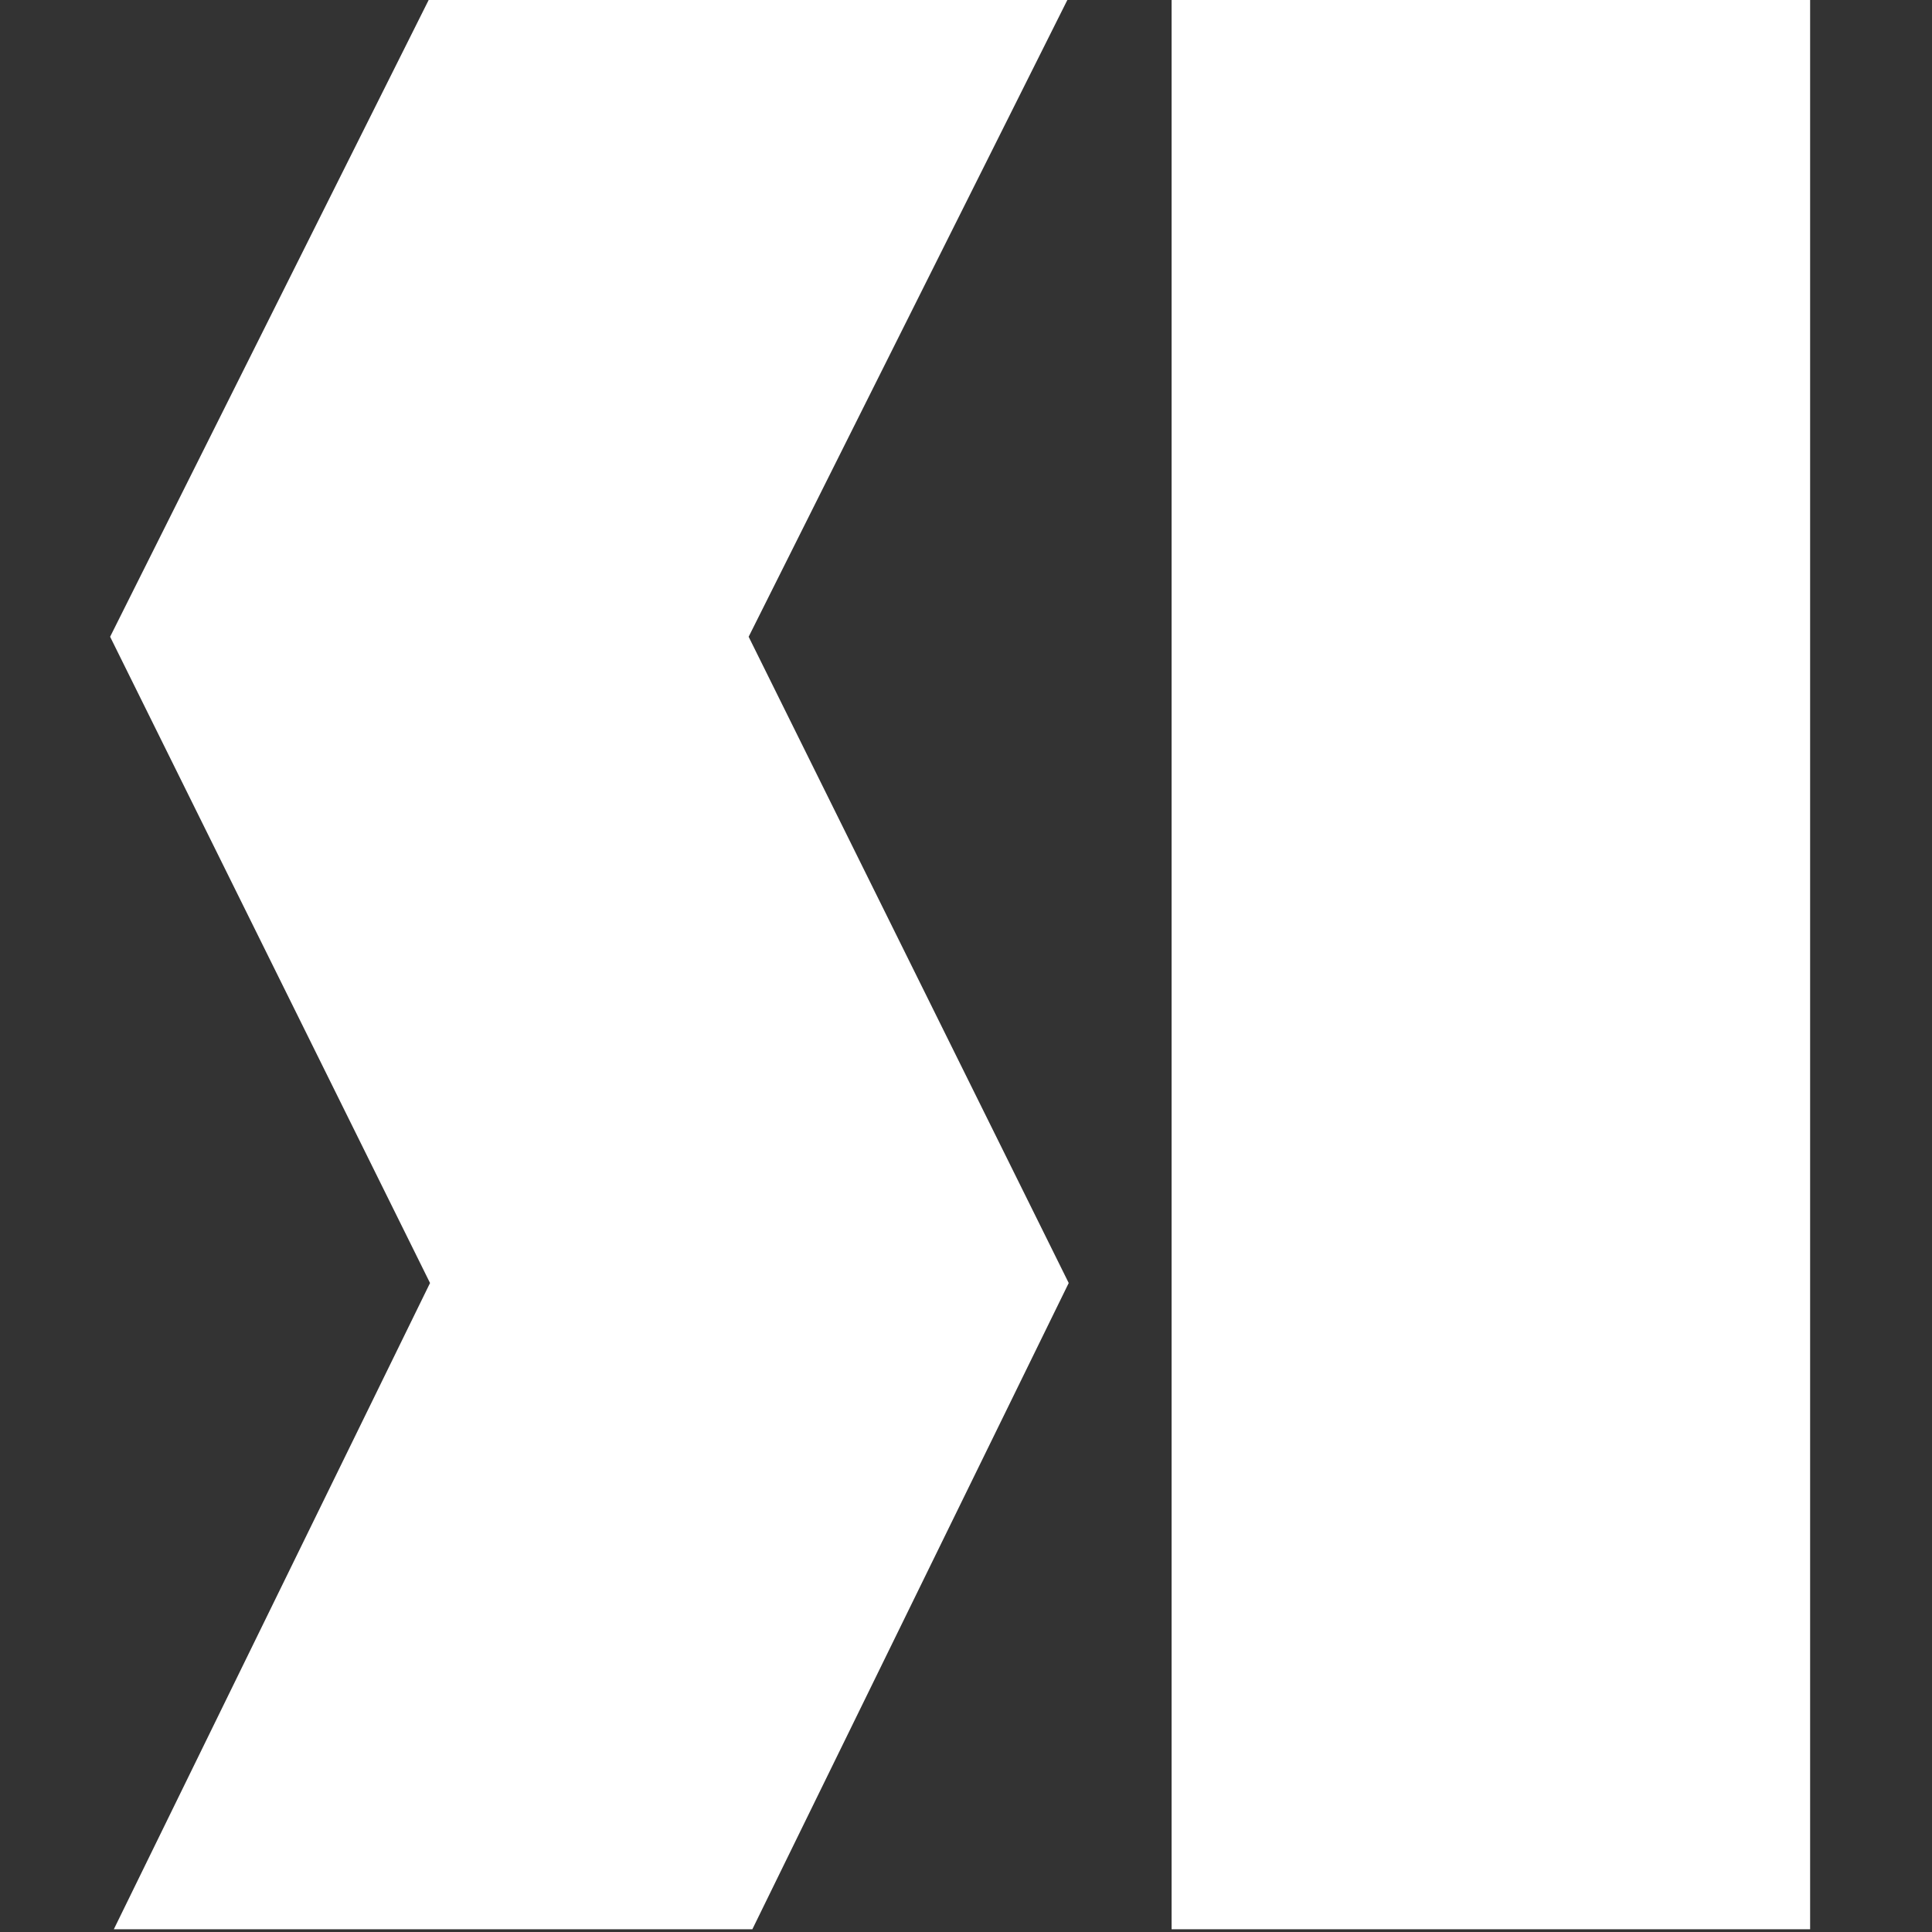 <?xml version="1.0" encoding="utf-8"?>
<!-- Generator: Adobe Illustrator 27.0.0, SVG Export Plug-In . SVG Version: 6.00 Build 0)  -->
<svg version="1.1" id="レイヤー_1" xmlns="http://www.w3.org/2000/svg" xmlns:xlink="http://www.w3.org/1999/xlink" x="0px"
	 y="0px" viewBox="0 0 120 120" style="enable-background:new 0 0 120 120;" xml:space="preserve">
<rect x="0" y="0" width="120" height="120" fill="#333333" stroke="none"/>
<style type="text/css">
.st0{fill:#FFFFFF;}	
</style>
<g>
	<g>
		<rect x="72.77" y="-0.17" class="st0" width="39.66" height="120"/>
		<polygon class="st0" points="46.5,39.55 66.38,79.69 46.73,119.83 7.07,119.83 26.71,79.69 6.84,39.55 26.71,-0.17 66.38,-0.17 		
			"/>
	</g>
</g>
</svg>
